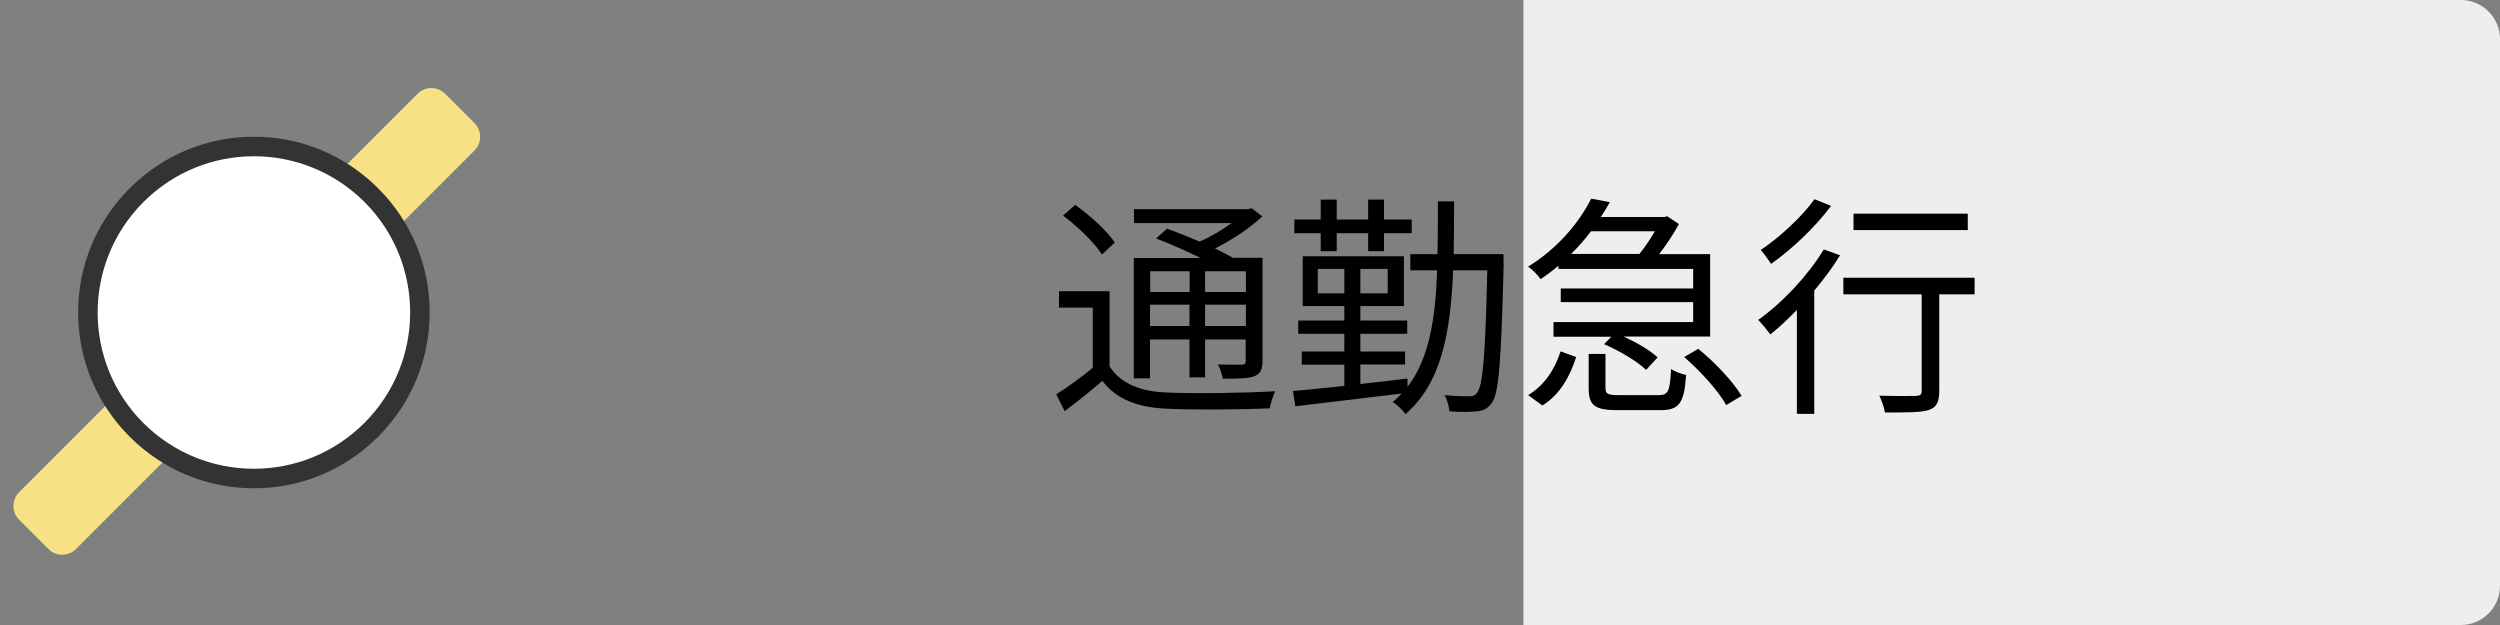<?xml version="1.0" encoding="utf-8"?>
<!-- Generator: Adobe Illustrator 23.1.0, SVG Export Plug-In . SVG Version: 6.00 Build 0)  -->
<svg version="1.1" id="レイヤー_1" xmlns="http://www.w3.org/2000/svg" xmlns:xlink="http://www.w3.org/1999/xlink" x="0px"
	 y="0px" viewBox="0 0 128 32" style="enable-background:new 0 0 128 32;" xml:space="preserve">
<rect x="0" y="0" width="128" height="32" fill="#808080" stroke="none"/>
<style type="text/css">
	.st0{fill:#EEEEEE;}
	.st1{fill:#F7E184;}
	.st2{fill:#FFFFFF;}
	.st3{fill:#333333;}
</style>
<path class="st0" d="M126,32H78V0h48c1.1,0,2,0.9,2,2v28C128,31.1,127.1,32,126,32z"/>
<path class="st1" d="M2.48,28.11l-1.5-1.5c-0.39-0.39-0.39-1.02,0-1.41l20.4-20.4c0.39-0.39,1.02-0.39,1.41,0l1.5,1.5
	c0.39,0.39,0.39,1.02,0,1.41l-20.4,20.4C3.5,28.5,2.87,28.5,2.48,28.11z"/>
<g>
	<path class="st2" d="M13,24.5c-2.27,0-4.4-0.88-6.01-2.49c-3.31-3.31-3.31-8.71,0-12.02C8.6,8.38,10.73,7.5,13,7.5
		s4.4,0.88,6.01,2.49c3.31,3.31,3.31,8.71,0,12.02C17.4,23.62,15.27,24.5,13,24.5z"/>
	<path class="st3" d="M13,8c2.05,0,4.09,0.78,5.66,2.34c3.12,3.12,3.12,8.19,0,11.31C17.09,23.22,15.05,24,13,24
		s-4.09-0.78-5.66-2.34c-3.12-3.12-3.12-8.19,0-11.31C8.91,8.78,10.95,8,13,8 M13,7c-2.4,0-4.66,0.94-6.36,2.64
		C4.94,11.34,4,13.6,4,16s0.94,4.66,2.64,6.36C8.34,24.06,10.6,25,13,25c2.4,0,4.66-0.94,6.36-2.64C21.06,20.66,22,18.4,22,16
		s-0.94-4.66-2.64-6.36C17.66,7.94,15.4,7,13,7L13,7z"/>
</g>
<g>
	<path d="M56.81,18.76c0.58,0.9,1.61,1.3,3.01,1.34c1.31,0.06,4.04,0.02,5.47-0.07c-0.1,0.2-0.23,0.61-0.28,0.88
		c-1.33,0.06-3.87,0.08-5.19,0.02c-1.57-0.06-2.65-0.48-3.38-1.43c-0.61,0.53-1.25,1.04-1.93,1.55l-0.43-0.86
		c0.58-0.36,1.26-0.86,1.87-1.36v-3.08h-1.73v-0.84h2.59V18.76z M56.42,13.03c-0.37-0.59-1.24-1.43-1.99-1.99l0.62-0.55
		c0.76,0.54,1.64,1.34,2.03,1.93L56.42,13.03z M58.89,19.37h-0.84v-6.16h3.42c-0.71-0.35-1.56-0.73-2.28-1l0.56-0.5
		c0.52,0.18,1.1,0.42,1.67,0.66c0.58-0.25,1.16-0.6,1.64-0.95h-5v-0.71h5.85l0.17-0.05l0.55,0.42c-0.64,0.6-1.54,1.2-2.42,1.64
		c0.35,0.17,0.66,0.34,0.92,0.48h1.51v5.28c0,0.43-0.1,0.65-0.41,0.78c-0.31,0.12-0.82,0.13-1.62,0.13
		c-0.04-0.22-0.14-0.53-0.25-0.73c0.56,0.02,1.08,0.01,1.22,0.01c0.16,0,0.2-0.05,0.2-0.2v-1.09H61.7v1.94h-0.8v-1.94h-2.02V19.37z
		 M58.89,13.89v1.06h2.02v-1.06H58.89z M60.9,16.7V15.6h-2.02v1.09H60.9z M63.79,13.89H61.7v1.06h2.09V13.89z M63.79,16.7V15.6H61.7
		v1.09H63.79z"/>
	<path d="M76.99,13.45c-0.13,5.03-0.24,6.69-0.61,7.18c-0.22,0.3-0.43,0.4-0.78,0.43c-0.32,0.04-0.85,0.04-1.39,0
		c-0.02-0.24-0.11-0.6-0.25-0.83c0.55,0.06,1.06,0.06,1.27,0.06c0.19,0,0.3-0.04,0.4-0.19c0.29-0.35,0.42-1.91,0.52-6.26H74.4
		c-0.13,3.2-0.6,5.78-2.44,7.36c-0.13-0.19-0.44-0.49-0.65-0.62c0.17-0.13,0.31-0.28,0.46-0.43c-1.98,0.24-4.02,0.48-5.45,0.65
		l-0.12-0.78c0.72-0.06,1.63-0.16,2.63-0.26v-1.09h-2.18V18h2.18v-0.91h-2.36v-0.68h2.36v-0.74H66.7v-2.55h5.18v2.55h-2.23v0.74h2.4
		v0.68h-2.4V18h2.29v0.66h-2.29v1c0.78-0.08,1.61-0.18,2.41-0.28l0.01,0.42c1.1-1.43,1.43-3.48,1.51-5.96h-1.37v-0.83h1.39
		c0.02-0.85,0.02-1.76,0.02-2.7h0.83c0,0.94-0.01,1.83-0.02,2.7h2.55V13.45z M67.62,11.94h-1.35v-0.7h1.35v-1.02h0.82v1.02h1.61
		v-1.02h0.81v1.02h1.42v0.7h-1.42v0.92h-0.81v-0.92h-1.61v0.92h-0.82V11.94z M68.83,15.02v-1.25h-1.36v1.25H68.83z M71.05,13.77
		h-1.4v1.25h1.4V13.77z"/>
	<path d="M79.82,13.58c-0.29,0.25-0.6,0.48-0.94,0.71c-0.14-0.2-0.42-0.49-0.64-0.64c1.58-0.97,2.66-2.34,3.23-3.48l0.95,0.18
		c-0.13,0.25-0.29,0.5-0.46,0.76h3.26l0.14-0.04l0.6,0.4c-0.26,0.49-0.64,1.06-1.01,1.54h2.61v4.22h-4.44
		c0.67,0.3,1.37,0.71,1.75,1.07l-0.59,0.64c-0.43-0.43-1.37-0.98-2.15-1.32l0.37-0.38h-2.96v-0.75h7.15v-1.02h-6.78v-0.7h6.78v-1
		h-6.9V13.58z M78.24,20.23c0.84-0.49,1.39-1.37,1.66-2.24l0.8,0.29c-0.31,0.97-0.82,1.92-1.73,2.48L78.24,20.23z M81.46,11.84
		c-0.3,0.4-0.64,0.79-1.02,1.16h3.5c0.28-0.34,0.56-0.77,0.79-1.16H81.46z M84.92,20.23c0.49,0,0.58-0.18,0.64-1.34
		c0.17,0.13,0.54,0.26,0.77,0.31c-0.1,1.45-0.36,1.8-1.32,1.8h-2.18c-1.2,0-1.49-0.25-1.49-1.13v-1.75h0.86v1.74
		c0,0.31,0.11,0.37,0.7,0.37H84.92z M86.95,17.86c0.84,0.68,1.79,1.68,2.22,2.41l-0.79,0.47C88,20.03,87.06,19,86.23,18.28
		L86.95,17.86z"/>
	<path d="M94.21,13.07c-0.37,0.61-0.83,1.22-1.32,1.81v6.31h-0.89v-5.32c-0.46,0.47-0.91,0.9-1.36,1.25
		c-0.13-0.18-0.44-0.56-0.62-0.74c1.24-0.88,2.53-2.25,3.36-3.61L94.21,13.07z M93.75,10.54c-0.78,1.06-2,2.22-3.07,2.97
		c-0.13-0.19-0.37-0.54-0.53-0.71c1-0.67,2.15-1.75,2.75-2.6L93.75,10.54z M101.1,15.07h-1.81v4.95c0,0.55-0.13,0.83-0.53,0.97
		c-0.41,0.13-1.08,0.13-2.25,0.13c-0.04-0.24-0.16-0.61-0.29-0.86c0.85,0.02,1.64,0.02,1.87,0.01c0.23-0.01,0.3-0.06,0.3-0.26v-4.94
		h-4.01v-0.85h6.72V15.07z M100.75,11.78H94.9v-0.84h5.85V11.78z"/>
</g>
<g>
</g>
<g>
</g>
<g>
</g>
<g>
</g>
<g>
</g>
<g>
</g>
<g>
</g>
<g>
</g>
<g>
</g>
<g>
</g>
<g>
</g>
<g>
</g>
<g>
</g>
<g>
</g>
<g>
</g>
</svg>
